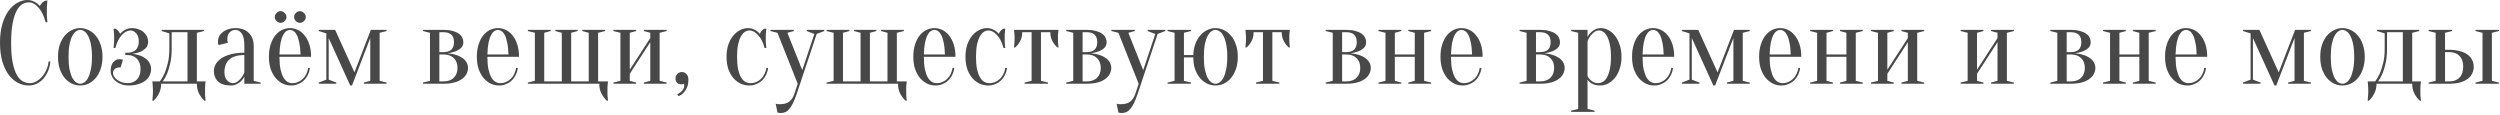 <?xml version="1.0" encoding="UTF-8"?> <svg xmlns="http://www.w3.org/2000/svg" width="1174" height="54" viewBox="0 0 1174 54" fill="none"><path d="M13.476 1.099C12.449 1.099 11.441 1.393 10.451 1.979C9.461 2.566 8.581 3.593 7.811 5.059C7.041 6.489 6.417 8.433 5.941 10.889C5.464 13.309 5.226 16.371 5.226 20.074C5.226 23.778 5.464 26.858 5.941 29.314C6.417 31.734 7.059 33.678 7.866 35.144C8.672 36.574 9.607 37.583 10.671 38.169C11.734 38.756 12.852 39.049 14.026 39.049C14.979 39.049 15.951 38.793 16.941 38.279C17.931 37.766 18.829 37.051 19.636 36.134C20.479 35.218 21.176 34.136 21.726 32.889C22.312 31.643 22.679 30.304 22.826 28.874H23.651C23.504 30.524 23.137 32.046 22.551 33.439C21.964 34.796 21.212 35.988 20.296 37.014C19.416 38.004 18.389 38.774 17.216 39.324C16.042 39.874 14.796 40.149 13.476 40.149C11.752 40.149 10.084 39.746 8.471 38.939C6.857 38.096 5.409 36.849 4.126 35.199C2.879 33.513 1.871 31.423 1.101 28.929C0.367 26.399 0.001 23.448 0.001 20.074C0.001 16.701 0.367 13.768 1.101 11.274C1.871 8.744 2.861 6.654 4.071 5.004C5.317 3.318 6.711 2.071 8.251 1.264C9.791 0.421 11.349 -0.001 12.926 -0.001C13.806 -0.001 14.594 0.146 15.291 0.439C16.024 0.733 16.647 1.063 17.161 1.429C17.747 1.833 18.261 2.291 18.701 2.804C18.994 2.254 19.379 1.741 19.856 1.264C20.369 0.751 20.901 0.421 21.451 0.274H22.276C22.202 0.824 22.147 1.374 22.111 1.924C22.074 2.438 22.037 2.988 22.001 3.574C22.001 4.124 22.001 4.674 22.001 5.224C22.001 5.848 22.001 6.471 22.001 7.094C22.037 7.681 22.074 8.231 22.111 8.744C22.147 9.331 22.202 9.899 22.276 10.449H21.451C20.607 7.406 19.471 5.096 18.041 3.519C16.647 1.906 15.126 1.099 13.476 1.099ZM37.689 14.024C37.065 14.024 36.424 14.244 35.764 14.684C35.14 15.088 34.554 15.784 34.004 16.774C33.49 17.728 33.05 19.011 32.684 20.624C32.354 22.238 32.189 24.254 32.189 26.674C32.189 29.094 32.354 31.111 32.684 32.724C33.05 34.338 33.49 35.639 34.004 36.629C34.554 37.583 35.14 38.279 35.764 38.719C36.424 39.123 37.065 39.324 37.689 39.324C38.312 39.324 38.935 39.123 39.559 38.719C40.219 38.279 40.805 37.583 41.319 36.629C41.869 35.639 42.309 34.338 42.639 32.724C43.005 31.111 43.189 29.094 43.189 26.674C43.189 24.254 43.005 22.238 42.639 20.624C42.309 19.011 41.869 17.728 41.319 16.774C40.805 15.784 40.219 15.088 39.559 14.684C38.935 14.244 38.312 14.024 37.689 14.024ZM37.689 13.199C39.045 13.199 40.347 13.511 41.594 14.134C42.877 14.721 43.995 15.601 44.949 16.774C45.939 17.911 46.709 19.323 47.259 21.009C47.845 22.659 48.139 24.548 48.139 26.674C48.139 28.801 47.845 30.708 47.259 32.394C46.709 34.044 45.939 35.456 44.949 36.629C43.995 37.766 42.877 38.646 41.594 39.269C40.347 39.856 39.045 40.149 37.689 40.149C36.295 40.149 34.975 39.856 33.729 39.269C32.482 38.646 31.364 37.766 30.374 36.629C29.42 35.456 28.65 34.044 28.064 32.394C27.514 30.708 27.239 28.801 27.239 26.674C27.239 24.548 27.514 22.659 28.064 21.009C28.65 19.323 29.42 17.911 30.374 16.774C31.364 15.601 32.482 14.721 33.729 14.134C34.975 13.511 36.295 13.199 37.689 13.199ZM59.949 39.049C61.745 39.049 63.194 38.481 64.294 37.344C65.43 36.171 65.999 34.539 65.999 32.449C65.999 30.359 65.43 28.746 64.294 27.609C63.194 26.436 61.745 25.849 59.949 25.849H58.849V24.749H59.949C61.599 24.749 62.882 24.291 63.799 23.374C64.715 22.458 65.174 21.174 65.174 19.524C65.174 17.874 64.77 16.591 63.964 15.674C63.157 14.758 62.277 14.299 61.324 14.299C59.93 14.299 58.555 15.014 57.199 16.444C55.879 17.874 54.87 19.909 54.174 22.549H53.349C53.385 22.073 53.422 21.578 53.459 21.064C53.495 20.624 53.532 20.129 53.569 19.579C53.605 18.993 53.624 18.424 53.624 17.874C53.624 17.398 53.605 16.903 53.569 16.389C53.532 15.876 53.495 15.399 53.459 14.959C53.422 14.446 53.385 13.951 53.349 13.474H54.174C54.577 13.621 54.999 13.933 55.439 14.409C55.915 14.886 56.227 15.399 56.374 15.949C56.777 15.436 57.254 14.978 57.804 14.574C58.28 14.244 58.849 13.933 59.509 13.639C60.169 13.346 60.957 13.199 61.874 13.199C63.047 13.199 64.11 13.383 65.064 13.749C66.017 14.079 66.824 14.538 67.484 15.124C68.144 15.711 68.657 16.389 69.024 17.159C69.39 17.929 69.574 18.718 69.574 19.524C69.574 20.844 69.189 21.889 68.419 22.659C67.649 23.393 66.787 23.961 65.834 24.364C64.734 24.804 63.505 25.116 62.149 25.299C63.799 25.483 65.265 25.849 66.549 26.399C67.099 26.656 67.63 26.968 68.144 27.334C68.694 27.664 69.17 28.086 69.574 28.599C69.977 29.076 70.307 29.644 70.564 30.304C70.82 30.928 70.949 31.643 70.949 32.449C70.949 33.476 70.729 34.466 70.289 35.419C69.849 36.336 69.189 37.143 68.309 37.839C67.429 38.536 66.329 39.086 65.009 39.489C63.725 39.929 62.222 40.149 60.499 40.149C59.179 40.149 57.987 39.948 56.924 39.544C55.897 39.178 55.017 38.683 54.284 38.059C53.55 37.436 52.982 36.703 52.579 35.859C52.175 35.016 51.974 34.154 51.974 33.274C51.974 31.478 52.377 30.121 53.184 29.204C54.027 28.251 54.999 27.774 56.099 27.774C56.392 27.774 56.63 27.793 56.814 27.829C56.997 27.866 57.162 27.903 57.309 27.939C57.455 27.976 57.602 28.013 57.749 28.049L56.649 31.624C55.402 31.624 54.485 31.881 53.899 32.394C53.349 32.871 53.074 33.531 53.074 34.374C53.074 34.851 53.239 35.364 53.569 35.914C53.899 36.464 54.357 36.978 54.944 37.454C55.567 37.894 56.3 38.279 57.144 38.609C57.987 38.903 58.922 39.049 59.949 39.049ZM75.066 38.224C75.873 37.161 76.606 35.896 77.266 34.429C77.816 33.146 78.329 31.551 78.806 29.644C79.283 27.738 79.521 25.464 79.521 22.824V15.674L75.946 14.574V14.024H95.746V14.574L92.446 15.399V38.224H96.571C96.498 38.591 96.443 38.994 96.406 39.434C96.369 39.838 96.333 40.333 96.296 40.919C96.296 41.506 96.296 42.166 96.296 42.899C96.296 43.449 96.296 43.981 96.296 44.494C96.333 45.044 96.369 45.521 96.406 45.924C96.443 46.401 96.498 46.859 96.571 47.299H96.021C95.068 46.456 94.224 45.356 93.491 43.999C92.794 42.679 92.446 41.121 92.446 39.324H75.671C75.671 41.121 75.304 42.679 74.571 43.999C73.874 45.356 73.049 46.456 72.096 47.299H71.546C71.583 46.859 71.619 46.401 71.656 45.924C71.693 45.521 71.729 45.044 71.766 44.494C71.803 43.981 71.821 43.449 71.821 42.899C71.821 42.166 71.803 41.506 71.766 40.919C71.729 40.333 71.693 39.838 71.656 39.434C71.619 38.994 71.583 38.591 71.546 38.224H75.066ZM88.046 38.224V15.124H80.621V22.824C80.621 25.464 80.401 27.738 79.961 29.644C79.521 31.551 79.044 33.146 78.531 34.429C77.908 35.896 77.211 37.161 76.441 38.224H88.046ZM114.74 25.849C111.55 25.849 109.185 26.564 107.645 27.994C106.142 29.388 105.39 31.331 105.39 33.824C105.39 35.474 105.794 36.758 106.6 37.674C107.407 38.591 108.287 39.049 109.24 39.049C110.12 39.049 110.89 38.793 111.55 38.279C112.247 37.766 112.834 37.198 113.31 36.574C113.86 35.878 114.337 35.053 114.74 34.099V25.849ZM110.615 14.024C109.515 14.024 108.599 14.409 107.865 15.179C107.132 15.913 106.765 16.903 106.765 18.149C106.765 18.443 106.765 18.699 106.765 18.919C106.802 19.139 106.839 19.341 106.875 19.524C106.912 19.708 106.967 19.891 107.04 20.074L102.64 21.174C102.567 21.064 102.512 20.918 102.475 20.734C102.439 20.551 102.402 20.349 102.365 20.129C102.365 19.909 102.365 19.616 102.365 19.249C102.365 18.479 102.549 17.746 102.915 17.049C103.282 16.316 103.814 15.674 104.51 15.124C105.244 14.538 106.105 14.079 107.095 13.749C108.122 13.383 109.295 13.199 110.615 13.199C113.255 13.199 115.327 13.951 116.83 15.454C118.37 16.958 119.14 18.956 119.14 21.449V37.949L122.44 38.774V39.324H114.74V36.024C114.337 36.794 113.824 37.491 113.2 38.114C112.687 38.628 112.027 39.086 111.22 39.489C110.45 39.929 109.515 40.149 108.415 40.149C105.775 40.149 103.777 39.526 102.42 38.279C101.1 37.033 100.44 35.364 100.44 33.274C100.44 32.248 100.715 31.221 101.265 30.194C101.852 29.168 102.714 28.251 103.85 27.444C105.024 26.638 106.509 25.996 108.305 25.519C110.102 25.006 112.247 24.749 114.74 24.749V21.449C114.74 18.699 114.319 16.774 113.475 15.674C112.669 14.574 111.715 14.024 110.615 14.024ZM131.232 26.674C131.232 29.021 131.397 30.983 131.727 32.559C132.093 34.136 132.552 35.419 133.102 36.409C133.688 37.363 134.33 38.041 135.027 38.444C135.76 38.848 136.512 39.049 137.282 39.049C138.235 39.049 139.133 38.866 139.977 38.499C140.82 38.133 141.572 37.638 142.232 37.014C142.892 36.391 143.423 35.639 143.827 34.759C144.267 33.879 144.56 32.926 144.707 31.899H145.532C145.385 33.073 145.055 34.173 144.542 35.199C144.065 36.189 143.442 37.051 142.672 37.784C141.902 38.518 141.003 39.086 139.977 39.489C138.987 39.929 137.905 40.149 136.732 40.149C135.338 40.149 134.018 39.856 132.772 39.269C131.525 38.646 130.407 37.766 129.417 36.629C128.463 35.456 127.693 34.044 127.107 32.394C126.557 30.708 126.282 28.801 126.282 26.674C126.282 24.474 126.557 22.531 127.107 20.844C127.657 19.158 128.372 17.764 129.252 16.664C130.168 15.528 131.213 14.666 132.387 14.079C133.597 13.493 134.862 13.199 136.182 13.199C137.502 13.199 138.748 13.493 139.922 14.079C141.132 14.666 142.177 15.528 143.057 16.664C143.973 17.764 144.707 19.158 145.257 20.844C145.807 22.531 146.082 24.474 146.082 26.674H131.232ZM136.182 14.024C135.632 14.024 135.082 14.208 134.532 14.574C133.982 14.904 133.468 15.509 132.992 16.389C132.515 17.269 132.112 18.461 131.782 19.964C131.488 21.431 131.305 23.301 131.232 25.574H141.132C141.058 23.301 140.857 21.431 140.527 19.964C140.233 18.461 139.848 17.269 139.372 16.389C138.895 15.509 138.382 14.904 137.832 14.574C137.282 14.208 136.732 14.024 136.182 14.024ZM134.532 7.974C134.532 8.671 134.238 9.313 133.652 9.899C133.102 10.449 132.478 10.724 131.782 10.724C131.085 10.724 130.443 10.449 129.857 9.899C129.307 9.313 129.032 8.671 129.032 7.974C129.032 7.278 129.307 6.654 129.857 6.104C130.443 5.518 131.085 5.224 131.782 5.224C132.478 5.224 133.102 5.518 133.652 6.104C134.238 6.654 134.532 7.278 134.532 7.974ZM143.607 7.974C143.607 8.671 143.313 9.313 142.727 9.899C142.177 10.449 141.553 10.724 140.857 10.724C140.16 10.724 139.518 10.449 138.932 9.899C138.382 9.313 138.107 8.671 138.107 7.974C138.107 7.278 138.382 6.654 138.932 6.104C139.518 5.518 140.16 5.224 140.857 5.224C141.553 5.224 142.177 5.518 142.727 6.104C143.313 6.654 143.607 7.278 143.607 7.974ZM149.674 14.024H157.374L166.449 33.989L174.149 14.024H181.574V14.574L178.274 15.399V37.949L181.574 38.774V39.324H170.849V38.774L173.874 37.949V17.874L165.294 40.149H164.469L154.349 17.874V37.399L157.924 38.774V39.324H149.674V38.774L153.249 37.399V15.674L149.674 14.574V14.024ZM198.617 38.774L201.917 37.949V15.399L198.617 14.574V14.024H208.242C209.892 14.024 211.304 14.189 212.477 14.519C213.651 14.813 214.622 15.234 215.392 15.784C216.162 16.298 216.712 16.903 217.042 17.599C217.409 18.296 217.592 19.029 217.592 19.799C217.592 20.973 217.207 21.908 216.437 22.604C215.667 23.264 214.806 23.778 213.852 24.144C212.752 24.548 211.524 24.841 210.167 25.024C211.927 25.171 213.522 25.519 214.952 26.069C215.539 26.289 216.126 26.583 216.712 26.949C217.299 27.279 217.812 27.683 218.252 28.159C218.729 28.636 219.096 29.186 219.352 29.809C219.646 30.433 219.792 31.129 219.792 31.899C219.792 32.853 219.554 33.788 219.077 34.704C218.637 35.584 217.941 36.373 216.987 37.069C216.071 37.766 214.879 38.316 213.412 38.719C211.946 39.123 210.222 39.324 208.242 39.324H198.617V38.774ZM206.317 15.124V24.474H208.242C211.542 24.474 213.192 22.916 213.192 19.799C213.192 16.683 211.542 15.124 208.242 15.124H206.317ZM206.317 38.224H208.242C210.332 38.224 211.946 37.656 213.082 36.519C214.256 35.383 214.842 33.843 214.842 31.899C214.842 29.956 214.256 28.416 213.082 27.279C211.946 26.143 210.332 25.574 208.242 25.574H206.317V38.224ZM228.878 26.674C228.878 29.021 229.043 30.983 229.373 32.559C229.74 34.136 230.198 35.419 230.748 36.409C231.335 37.363 231.976 38.041 232.673 38.444C233.406 38.848 234.158 39.049 234.928 39.049C235.881 39.049 236.78 38.866 237.623 38.499C238.466 38.133 239.218 37.638 239.878 37.014C240.538 36.391 241.07 35.639 241.473 34.759C241.913 33.879 242.206 32.926 242.353 31.899H243.178C243.031 33.073 242.701 34.173 242.188 35.199C241.711 36.189 241.088 37.051 240.318 37.784C239.548 38.518 238.65 39.086 237.623 39.489C236.633 39.929 235.551 40.149 234.378 40.149C232.985 40.149 231.665 39.856 230.418 39.269C229.171 38.646 228.053 37.766 227.063 36.629C226.11 35.456 225.34 34.044 224.753 32.394C224.203 30.708 223.928 28.801 223.928 26.674C223.928 24.474 224.203 22.531 224.753 20.844C225.303 19.158 226.018 17.764 226.898 16.664C227.815 15.528 228.86 14.666 230.033 14.079C231.243 13.493 232.508 13.199 233.828 13.199C235.148 13.199 236.395 13.493 237.568 14.079C238.778 14.666 239.823 15.528 240.703 16.664C241.62 17.764 242.353 19.158 242.903 20.844C243.453 22.531 243.728 24.474 243.728 26.674H228.878ZM233.828 14.024C233.278 14.024 232.728 14.208 232.178 14.574C231.628 14.904 231.115 15.509 230.638 16.389C230.161 17.269 229.758 18.461 229.428 19.964C229.135 21.431 228.951 23.301 228.878 25.574H238.778C238.705 23.301 238.503 21.431 238.173 19.964C237.88 18.461 237.495 17.269 237.018 16.389C236.541 15.509 236.028 14.904 235.478 14.574C234.928 14.208 234.378 14.024 233.828 14.024ZM247.87 39.324V38.774L251.17 37.949V15.399L247.87 14.574V14.024H258.595V14.574L255.57 15.399V38.224H263.82V15.399L260.795 14.574V14.024H271.245V14.574L268.22 15.399V38.224H276.47V15.399L273.445 14.574V14.024H284.17V14.574L280.87 15.399V38.224H285.545C285.472 38.591 285.417 38.994 285.38 39.434C285.344 39.838 285.307 40.333 285.27 40.919C285.27 41.506 285.27 42.166 285.27 42.899C285.27 43.449 285.27 43.981 285.27 44.494C285.307 45.044 285.344 45.521 285.38 45.924C285.417 46.401 285.472 46.859 285.545 47.299H284.995C284.042 46.456 283.199 45.356 282.465 43.999C281.769 42.679 281.42 41.121 281.42 39.324H247.87ZM302.346 14.574V14.024H313.071V14.574L309.771 15.399V37.949L313.071 38.774V39.324H302.346V38.774L305.371 37.949V19.799L295.746 34.649V37.949L298.771 38.774V39.324H288.046V38.774L291.346 37.949V15.399L288.046 14.574V14.024H298.771V14.574L295.746 15.399V32.724L305.371 17.874V15.399L302.346 14.574ZM320.243 33.824C321.086 33.824 321.801 34.154 322.388 34.814C322.974 35.438 323.268 36.299 323.268 37.399C323.268 39.013 323.011 40.314 322.498 41.304C322.021 42.294 321.489 43.083 320.903 43.669C320.243 44.329 319.473 44.824 318.593 45.154L318.043 44.274C318.666 43.981 319.216 43.633 319.693 43.229C320.096 42.899 320.463 42.478 320.793 41.964C321.159 41.451 321.343 40.846 321.343 40.149C321.343 40.003 321.324 39.874 321.288 39.764C321.251 39.691 321.214 39.618 321.178 39.544L321.068 39.324C320.994 39.398 320.884 39.453 320.738 39.489C320.444 39.563 320.188 39.599 319.968 39.599C319.124 39.599 318.446 39.361 317.933 38.884C317.456 38.371 317.218 37.693 317.218 36.849C317.218 36.006 317.511 35.291 318.098 34.704C318.684 34.118 319.399 33.824 320.243 33.824ZM351.904 14.299C351.207 14.299 350.511 14.519 349.814 14.959C349.154 15.363 348.549 16.041 347.999 16.994C347.449 17.948 346.991 19.213 346.624 20.789C346.294 22.366 346.129 24.328 346.129 26.674C346.129 29.021 346.294 30.983 346.624 32.559C346.991 34.136 347.467 35.419 348.054 36.409C348.641 37.363 349.301 38.041 350.034 38.444C350.804 38.848 351.611 39.049 352.454 39.049C353.407 39.049 354.306 38.866 355.149 38.499C355.992 38.133 356.744 37.638 357.404 37.014C358.064 36.391 358.596 35.639 358.999 34.759C359.439 33.879 359.732 32.926 359.879 31.899H360.704C360.557 33.073 360.227 34.173 359.714 35.199C359.237 36.189 358.614 37.051 357.844 37.784C357.074 38.518 356.176 39.086 355.149 39.489C354.159 39.929 353.077 40.149 351.904 40.149C350.474 40.149 349.099 39.856 347.779 39.269C346.496 38.646 345.359 37.766 344.369 36.629C343.379 35.456 342.591 34.044 342.004 32.394C341.454 30.708 341.179 28.801 341.179 26.674C341.179 24.548 341.454 22.659 342.004 21.009C342.591 19.323 343.361 17.911 344.314 16.774C345.267 15.601 346.349 14.721 347.559 14.134C348.769 13.511 350.034 13.199 351.354 13.199C352.234 13.199 353.004 13.346 353.664 13.639C354.361 13.933 354.947 14.244 355.424 14.574C355.974 14.978 356.451 15.436 356.854 15.949C357.001 15.399 357.294 14.886 357.734 14.409C358.211 13.933 358.651 13.621 359.054 13.474H359.879C359.806 13.951 359.751 14.446 359.714 14.959C359.677 15.399 359.641 15.876 359.604 16.389C359.604 16.903 359.604 17.398 359.604 17.874C359.604 18.424 359.604 18.993 359.604 19.579C359.641 20.129 359.677 20.624 359.714 21.064C359.751 21.578 359.806 22.073 359.879 22.549H359.054C358.357 19.909 357.331 17.874 355.974 16.444C354.654 15.014 353.297 14.299 351.904 14.299ZM374.162 43.999C373.575 45.723 373.007 47.153 372.457 48.289C371.907 49.463 371.32 50.398 370.697 51.094C370.11 51.828 369.487 52.341 368.827 52.634C368.204 52.928 367.507 53.074 366.737 53.074C366.517 53.074 366.315 53.056 366.132 53.019C365.949 53.019 365.765 53.001 365.582 52.964C365.399 52.928 365.234 52.873 365.087 52.799L364.262 48.674C364.409 48.748 364.574 48.803 364.757 48.839C364.94 48.876 365.124 48.894 365.307 48.894C365.49 48.931 365.692 48.949 365.912 48.949C368.112 48.949 369.707 48.528 370.697 47.684C371.724 46.878 372.512 45.649 373.062 43.999L374.602 39.324L365.087 15.399L361.787 14.574V14.024H372.787V14.574L369.762 15.399L376.747 32.944L382.412 15.949L378.837 14.574V14.024H387.087V14.574L383.512 15.949L374.162 43.999ZM388.163 39.324V38.774L391.463 37.949V15.399L388.163 14.574V14.024H398.888V14.574L395.863 15.399V38.224H404.113V15.399L401.088 14.574V14.024H411.538V14.574L408.513 15.399V38.224H416.763V15.399L413.738 14.574V14.024H424.463V14.574L421.163 15.399V38.224H425.838C425.765 38.591 425.71 38.994 425.673 39.434C425.637 39.838 425.6 40.333 425.563 40.919C425.563 41.506 425.563 42.166 425.563 42.899C425.563 43.449 425.563 43.981 425.563 44.494C425.6 45.044 425.637 45.521 425.673 45.924C425.71 46.401 425.765 46.859 425.838 47.299H425.288C424.335 46.456 423.492 45.356 422.758 43.999C422.062 42.679 421.713 41.121 421.713 39.324H388.163ZM433.839 26.674C433.839 29.021 434.004 30.983 434.334 32.559C434.701 34.136 435.159 35.419 435.709 36.409C436.296 37.363 436.937 38.041 437.634 38.444C438.367 38.848 439.119 39.049 439.889 39.049C440.842 39.049 441.741 38.866 442.584 38.499C443.427 38.133 444.179 37.638 444.839 37.014C445.499 36.391 446.031 35.639 446.434 34.759C446.874 33.879 447.167 32.926 447.314 31.899H448.139C447.992 33.073 447.662 34.173 447.149 35.199C446.672 36.189 446.049 37.051 445.279 37.784C444.509 38.518 443.611 39.086 442.584 39.489C441.594 39.929 440.512 40.149 439.339 40.149C437.946 40.149 436.626 39.856 435.379 39.269C434.132 38.646 433.014 37.766 432.024 36.629C431.071 35.456 430.301 34.044 429.714 32.394C429.164 30.708 428.889 28.801 428.889 26.674C428.889 24.474 429.164 22.531 429.714 20.844C430.264 19.158 430.979 17.764 431.859 16.664C432.776 15.528 433.821 14.666 434.994 14.079C436.204 13.493 437.469 13.199 438.789 13.199C440.109 13.199 441.356 13.493 442.529 14.079C443.739 14.666 444.784 15.528 445.664 16.664C446.581 17.764 447.314 19.158 447.864 20.844C448.414 22.531 448.689 24.474 448.689 26.674H433.839ZM438.789 14.024C438.239 14.024 437.689 14.208 437.139 14.574C436.589 14.904 436.076 15.509 435.599 16.389C435.122 17.269 434.719 18.461 434.389 19.964C434.096 21.431 433.912 23.301 433.839 25.574H443.739C443.666 23.301 443.464 21.431 443.134 19.964C442.841 18.461 442.456 17.269 441.979 16.389C441.502 15.509 440.989 14.904 440.439 14.574C439.889 14.208 439.339 14.024 438.789 14.024ZM464.106 14.299C463.41 14.299 462.713 14.519 462.016 14.959C461.356 15.363 460.751 16.041 460.201 16.994C459.651 17.948 459.193 19.213 458.826 20.789C458.496 22.366 458.331 24.328 458.331 26.674C458.331 29.021 458.496 30.983 458.826 32.559C459.193 34.136 459.67 35.419 460.256 36.409C460.843 37.363 461.503 38.041 462.236 38.444C463.006 38.848 463.813 39.049 464.656 39.049C465.61 39.049 466.508 38.866 467.351 38.499C468.195 38.133 468.946 37.638 469.606 37.014C470.266 36.391 470.798 35.639 471.201 34.759C471.641 33.879 471.935 32.926 472.081 31.899H472.906C472.76 33.073 472.43 34.173 471.916 35.199C471.44 36.189 470.816 37.051 470.046 37.784C469.276 38.518 468.378 39.086 467.351 39.489C466.361 39.929 465.28 40.149 464.106 40.149C462.676 40.149 461.301 39.856 459.981 39.269C458.698 38.646 457.561 37.766 456.571 36.629C455.581 35.456 454.793 34.044 454.206 32.394C453.656 30.708 453.381 28.801 453.381 26.674C453.381 24.548 453.656 22.659 454.206 21.009C454.793 19.323 455.563 17.911 456.516 16.774C457.47 15.601 458.551 14.721 459.761 14.134C460.971 13.511 462.236 13.199 463.556 13.199C464.436 13.199 465.206 13.346 465.866 13.639C466.563 13.933 467.15 14.244 467.626 14.574C468.176 14.978 468.653 15.436 469.056 15.949C469.203 15.399 469.496 14.886 469.936 14.409C470.413 13.933 470.853 13.621 471.256 13.474H472.081C472.008 13.951 471.953 14.446 471.916 14.959C471.88 15.399 471.843 15.876 471.806 16.389C471.806 16.903 471.806 17.398 471.806 17.874C471.806 18.424 471.806 18.993 471.806 19.579C471.843 20.129 471.88 20.624 471.916 21.064C471.953 21.578 472.008 22.073 472.081 22.549H471.256C470.56 19.909 469.533 17.874 468.176 16.444C466.856 15.014 465.5 14.299 464.106 14.299ZM497.089 14.024C497.016 14.391 496.961 14.776 496.924 15.179C496.887 15.546 496.851 15.986 496.814 16.499C496.814 16.976 496.814 17.526 496.814 18.149C496.814 18.553 496.814 19.011 496.814 19.524C496.851 20.001 496.887 20.441 496.924 20.844C496.961 21.321 497.016 21.798 497.089 22.274H496.539C495.586 21.431 494.797 20.423 494.174 19.249C493.551 18.039 493.239 16.664 493.239 15.124H488.839V37.949L492.139 38.774V39.324H481.139V38.774L484.439 37.949V15.124H480.039C480.039 16.664 479.727 18.039 479.104 19.249C478.481 20.423 477.692 21.431 476.739 22.274H476.189C476.226 21.798 476.262 21.321 476.299 20.844C476.336 20.441 476.372 20.001 476.409 19.524C476.446 19.011 476.464 18.553 476.464 18.149C476.464 17.526 476.446 16.976 476.409 16.499C476.372 15.986 476.336 15.546 476.299 15.179C476.262 14.776 476.226 14.391 476.189 14.024H497.089ZM500.688 38.774L503.988 37.949V15.399L500.688 14.574V14.024H510.313C511.963 14.024 513.374 14.189 514.548 14.519C515.721 14.813 516.693 15.234 517.463 15.784C518.233 16.298 518.783 16.903 519.113 17.599C519.479 18.296 519.663 19.029 519.663 19.799C519.663 20.973 519.278 21.908 518.508 22.604C517.738 23.264 516.876 23.778 515.923 24.144C514.823 24.548 513.594 24.841 512.238 25.024C513.998 25.171 515.593 25.519 517.023 26.069C517.609 26.289 518.196 26.583 518.783 26.949C519.369 27.279 519.883 27.683 520.323 28.159C520.799 28.636 521.166 29.186 521.423 29.809C521.716 30.433 521.863 31.129 521.863 31.899C521.863 32.853 521.624 33.788 521.148 34.704C520.708 35.584 520.011 36.373 519.058 37.069C518.141 37.766 516.949 38.316 515.483 38.719C514.016 39.123 512.293 39.324 510.313 39.324H500.688V38.774ZM508.388 15.124V24.474H510.313C513.613 24.474 515.263 22.916 515.263 19.799C515.263 16.683 513.613 15.124 510.313 15.124H508.388ZM508.388 38.224H510.313C512.403 38.224 514.016 37.656 515.153 36.519C516.326 35.383 516.913 33.843 516.913 31.899C516.913 29.956 516.326 28.416 515.153 27.279C514.016 26.143 512.403 25.574 510.313 25.574H508.388V38.224ZM534.274 43.999C533.688 45.723 533.119 47.153 532.569 48.289C532.019 49.463 531.433 50.398 530.809 51.094C530.223 51.828 529.599 52.341 528.939 52.634C528.316 52.928 527.619 53.074 526.849 53.074C526.629 53.074 526.428 53.056 526.244 53.019C526.061 53.019 525.878 53.001 525.694 52.964C525.511 52.928 525.346 52.873 525.199 52.799L524.374 48.674C524.521 48.748 524.686 48.803 524.869 48.839C525.053 48.876 525.236 48.894 525.419 48.894C525.603 48.931 525.804 48.949 526.024 48.949C528.224 48.949 529.819 48.528 530.809 47.684C531.836 46.878 532.624 45.649 533.174 43.999L534.714 39.324L525.199 15.399L521.899 14.574V14.024H532.899V14.574L529.874 15.399L536.859 32.944L542.524 15.949L538.949 14.574V14.024H547.199V14.574L543.624 15.949L534.274 43.999ZM570.826 13.199C572.182 13.199 573.484 13.511 574.731 14.134C576.014 14.721 577.132 15.601 578.086 16.774C579.076 17.911 579.846 19.323 580.396 21.009C580.982 22.659 581.276 24.548 581.276 26.674C581.276 28.801 580.982 30.708 580.396 32.394C579.846 34.044 579.076 35.456 578.086 36.629C577.132 37.766 576.014 38.646 574.731 39.269C573.484 39.856 572.182 40.149 570.826 40.149C569.432 40.149 568.112 39.856 566.866 39.269C565.619 38.646 564.501 37.766 563.511 36.629C562.557 35.493 561.787 34.118 561.201 32.504C560.651 30.854 560.376 29.003 560.376 26.949H555.976V37.949L559.276 38.774V39.324H548.276V38.774L551.576 37.949V15.399L548.276 14.574V14.024H559.276V14.574L555.976 15.399V25.849H560.376C560.449 23.869 560.779 22.091 561.366 20.514C561.989 18.938 562.777 17.618 563.731 16.554C564.684 15.454 565.766 14.629 566.976 14.079C568.222 13.493 569.506 13.199 570.826 13.199ZM570.826 14.024C570.202 14.024 569.561 14.244 568.901 14.684C568.277 15.088 567.691 15.784 567.141 16.774C566.627 17.728 566.187 19.011 565.821 20.624C565.491 22.238 565.326 24.254 565.326 26.674C565.326 29.094 565.491 31.111 565.821 32.724C566.187 34.338 566.627 35.639 567.141 36.629C567.691 37.583 568.277 38.279 568.901 38.719C569.561 39.123 570.202 39.324 570.826 39.324C571.449 39.324 572.072 39.123 572.696 38.719C573.356 38.279 573.942 37.583 574.456 36.629C575.006 35.639 575.446 34.338 575.776 32.724C576.142 31.111 576.326 29.094 576.326 26.674C576.326 24.254 576.142 22.238 575.776 20.624C575.446 19.011 575.006 17.728 574.456 16.774C573.942 15.784 573.356 15.088 572.696 14.684C572.072 14.244 571.449 14.024 570.826 14.024ZM605.746 14.024C605.673 14.391 605.618 14.776 605.581 15.179C605.545 15.546 605.508 15.986 605.471 16.499C605.471 16.976 605.471 17.526 605.471 18.149C605.471 18.553 605.471 19.011 605.471 19.524C605.508 20.001 605.545 20.441 605.581 20.844C605.618 21.321 605.673 21.798 605.746 22.274H605.196C604.243 21.431 603.455 20.423 602.831 19.249C602.208 18.039 601.896 16.664 601.896 15.124H597.496V37.949L600.796 38.774V39.324H589.796V38.774L593.096 37.949V15.124H588.696C588.696 16.664 588.385 18.039 587.761 19.249C587.138 20.423 586.35 21.431 585.396 22.274H584.846C584.883 21.798 584.92 21.321 584.956 20.844C584.993 20.441 585.03 20.001 585.066 19.524C585.103 19.011 585.121 18.553 585.121 18.149C585.121 17.526 585.103 16.976 585.066 16.499C585.03 15.986 584.993 15.546 584.956 15.179C584.92 14.776 584.883 14.391 584.846 14.024H605.746ZM622.558 38.774L625.858 37.949V15.399L622.558 14.574V14.024H632.183C633.833 14.024 635.244 14.189 636.418 14.519C637.591 14.813 638.563 15.234 639.333 15.784C640.103 16.298 640.653 16.903 640.983 17.599C641.349 18.296 641.533 19.029 641.533 19.799C641.533 20.973 641.148 21.908 640.378 22.604C639.608 23.264 638.746 23.778 637.793 24.144C636.693 24.548 635.464 24.841 634.108 25.024C635.868 25.171 637.463 25.519 638.893 26.069C639.479 26.289 640.066 26.583 640.653 26.949C641.239 27.279 641.753 27.683 642.193 28.159C642.669 28.636 643.036 29.186 643.293 29.809C643.586 30.433 643.733 31.129 643.733 31.899C643.733 32.853 643.494 33.788 643.018 34.704C642.578 35.584 641.881 36.373 640.928 37.069C640.011 37.766 638.819 38.316 637.353 38.719C635.886 39.123 634.163 39.324 632.183 39.324H622.558V38.774ZM630.258 15.124V24.474H632.183C635.483 24.474 637.133 22.916 637.133 19.799C637.133 16.683 635.483 15.124 632.183 15.124H630.258ZM630.258 38.224H632.183C634.273 38.224 635.886 37.656 637.023 36.519C638.196 35.383 638.783 33.843 638.783 31.899C638.783 29.956 638.196 28.416 637.023 27.279C635.886 26.143 634.273 25.574 632.183 25.574H630.258V38.224ZM661.344 14.574V14.024H672.069V14.574L668.769 15.399V37.949L672.069 38.774V39.324H661.344V38.774L664.369 37.949V26.674H655.019V37.949L658.044 38.774V39.324H647.319V38.774L650.619 37.949V15.399L647.319 14.574V14.024H658.044V14.574L655.019 15.399V25.574H664.369V15.399L661.344 14.574ZM681.393 26.674C681.393 29.021 681.558 30.983 681.888 32.559C682.254 34.136 682.713 35.419 683.263 36.409C683.849 37.363 684.491 38.041 685.188 38.444C685.921 38.848 686.673 39.049 687.443 39.049C688.396 39.049 689.294 38.866 690.138 38.499C690.981 38.133 691.733 37.638 692.393 37.014C693.053 36.391 693.584 35.639 693.988 34.759C694.428 33.879 694.721 32.926 694.868 31.899H695.693C695.546 33.073 695.216 34.173 694.703 35.199C694.226 36.189 693.603 37.051 692.833 37.784C692.063 38.518 691.164 39.086 690.138 39.489C689.148 39.929 688.066 40.149 686.893 40.149C685.499 40.149 684.179 39.856 682.933 39.269C681.686 38.646 680.568 37.766 679.578 36.629C678.624 35.456 677.854 34.044 677.268 32.394C676.718 30.708 676.443 28.801 676.443 26.674C676.443 24.474 676.718 22.531 677.268 20.844C677.818 19.158 678.533 17.764 679.413 16.664C680.329 15.528 681.374 14.666 682.548 14.079C683.758 13.493 685.023 13.199 686.343 13.199C687.663 13.199 688.909 13.493 690.083 14.079C691.293 14.666 692.338 15.528 693.218 16.664C694.134 17.764 694.868 19.158 695.418 20.844C695.968 22.531 696.243 24.474 696.243 26.674H681.393ZM686.343 14.024C685.793 14.024 685.243 14.208 684.693 14.574C684.143 14.904 683.629 15.509 683.153 16.389C682.676 17.269 682.273 18.461 681.943 19.964C681.649 21.431 681.466 23.301 681.393 25.574H691.293C691.219 23.301 691.018 21.431 690.688 19.964C690.394 18.461 690.009 17.269 689.533 16.389C689.056 15.509 688.543 14.904 687.993 14.574C687.443 14.208 686.893 14.024 686.343 14.024ZM713.598 38.774L716.898 37.949V15.399L713.598 14.574V14.024H723.223C724.873 14.024 726.285 14.189 727.458 14.519C728.631 14.813 729.603 15.234 730.373 15.784C731.143 16.298 731.693 16.903 732.023 17.599C732.39 18.296 732.573 19.029 732.573 19.799C732.573 20.973 732.188 21.908 731.418 22.604C730.648 23.264 729.786 23.778 728.833 24.144C727.733 24.548 726.505 24.841 725.148 25.024C726.908 25.171 728.503 25.519 729.933 26.069C730.52 26.289 731.106 26.583 731.693 26.949C732.28 27.279 732.793 27.683 733.233 28.159C733.71 28.636 734.076 29.186 734.333 29.809C734.626 30.433 734.773 31.129 734.773 31.899C734.773 32.853 734.535 33.788 734.058 34.704C733.618 35.584 732.921 36.373 731.968 37.069C731.051 37.766 729.86 38.316 728.393 38.719C726.926 39.123 725.203 39.324 723.223 39.324H713.598V38.774ZM721.298 15.124V24.474H723.223C726.523 24.474 728.173 22.916 728.173 19.799C728.173 16.683 726.523 15.124 723.223 15.124H721.298ZM721.298 38.224H723.223C725.313 38.224 726.926 37.656 728.063 36.519C729.236 35.383 729.823 33.843 729.823 31.899C729.823 29.956 729.236 28.416 728.063 27.279C726.926 26.143 725.313 25.574 723.223 25.574H721.298V38.224ZM741.109 15.399L737.809 14.574V14.024H745.509V17.324C745.875 16.591 746.37 15.913 746.994 15.289C747.507 14.776 748.167 14.299 748.974 13.859C749.78 13.419 750.734 13.199 751.834 13.199C753.007 13.199 754.162 13.511 755.299 14.134C756.472 14.721 757.499 15.601 758.379 16.774C759.295 17.911 760.029 19.323 760.579 21.009C761.165 22.659 761.459 24.548 761.459 26.674C761.459 28.801 761.165 30.708 760.579 32.394C760.029 34.044 759.277 35.456 758.324 36.629C757.37 37.766 756.289 38.646 755.079 39.269C753.869 39.856 752.604 40.149 751.284 40.149C750.22 40.149 749.322 40.003 748.589 39.709C747.892 39.453 747.305 39.141 746.829 38.774C746.279 38.371 745.839 37.913 745.509 37.399V51.149L748.809 51.974V52.524H737.809V51.974L741.109 51.149V15.399ZM750.459 39.049C751.229 39.049 751.962 38.848 752.659 38.444C753.392 38.041 754.034 37.363 754.584 36.409C755.17 35.419 755.629 34.136 755.959 32.559C756.325 30.983 756.509 29.021 756.509 26.674C756.509 24.328 756.325 22.366 755.959 20.789C755.629 19.213 755.189 17.948 754.639 16.994C754.125 16.041 753.539 15.363 752.879 14.959C752.255 14.519 751.632 14.299 751.009 14.299C750.092 14.299 749.304 14.556 748.644 15.069C747.984 15.583 747.415 16.151 746.939 16.774C746.389 17.508 745.912 18.333 745.509 19.249V35.749C745.839 36.373 746.242 36.923 746.719 37.399C747.122 37.803 747.635 38.188 748.259 38.554C748.882 38.884 749.615 39.049 750.459 39.049ZM771.359 26.674C771.359 29.021 771.524 30.983 771.854 32.559C772.22 34.136 772.679 35.419 773.229 36.409C773.815 37.363 774.457 38.041 775.154 38.444C775.887 38.848 776.639 39.049 777.409 39.049C778.362 39.049 779.26 38.866 780.104 38.499C780.947 38.133 781.699 37.638 782.359 37.014C783.019 36.391 783.55 35.639 783.954 34.759C784.394 33.879 784.687 32.926 784.834 31.899H785.659C785.512 33.073 785.182 34.173 784.669 35.199C784.192 36.189 783.569 37.051 782.799 37.784C782.029 38.518 781.13 39.086 780.104 39.489C779.114 39.929 778.032 40.149 776.859 40.149C775.465 40.149 774.145 39.856 772.899 39.269C771.652 38.646 770.534 37.766 769.544 36.629C768.59 35.456 767.82 34.044 767.234 32.394C766.684 30.708 766.409 28.801 766.409 26.674C766.409 24.474 766.684 22.531 767.234 20.844C767.784 19.158 768.499 17.764 769.379 16.664C770.295 15.528 771.34 14.666 772.514 14.079C773.724 13.493 774.989 13.199 776.309 13.199C777.629 13.199 778.875 13.493 780.049 14.079C781.259 14.666 782.304 15.528 783.184 16.664C784.1 17.764 784.834 19.158 785.384 20.844C785.934 22.531 786.209 24.474 786.209 26.674H771.359ZM776.309 14.024C775.759 14.024 775.209 14.208 774.659 14.574C774.109 14.904 773.595 15.509 773.119 16.389C772.642 17.269 772.239 18.461 771.909 19.964C771.615 21.431 771.432 23.301 771.359 25.574H781.259C781.185 23.301 780.984 21.431 780.654 19.964C780.36 18.461 779.975 17.269 779.499 16.389C779.022 15.509 778.509 14.904 777.959 14.574C777.409 14.208 776.859 14.024 776.309 14.024ZM789.801 14.024H797.501L806.576 33.989L814.276 14.024H821.701V14.574L818.401 15.399V37.949L821.701 38.774V39.324H810.976V38.774L814.001 37.949V17.874L805.421 40.149H804.596L794.476 17.874V37.399L798.051 38.774V39.324H789.801V38.774L793.376 37.399V15.674L789.801 14.574V14.024ZM831.031 26.674C831.031 29.021 831.196 30.983 831.526 32.559C831.893 34.136 832.351 35.419 832.901 36.409C833.488 37.363 834.13 38.041 834.826 38.444C835.56 38.848 836.311 39.049 837.081 39.049C838.035 39.049 838.933 38.866 839.776 38.499C840.62 38.133 841.371 37.638 842.031 37.014C842.691 36.391 843.223 35.639 843.626 34.759C844.066 33.879 844.36 32.926 844.506 31.899H845.331C845.185 33.073 844.855 34.173 844.341 35.199C843.865 36.189 843.241 37.051 842.471 37.784C841.701 38.518 840.803 39.086 839.776 39.489C838.786 39.929 837.705 40.149 836.531 40.149C835.138 40.149 833.818 39.856 832.571 39.269C831.325 38.646 830.206 37.766 829.216 36.629C828.263 35.456 827.493 34.044 826.906 32.394C826.356 30.708 826.081 28.801 826.081 26.674C826.081 24.474 826.356 22.531 826.906 20.844C827.456 19.158 828.171 17.764 829.051 16.664C829.968 15.528 831.013 14.666 832.186 14.079C833.396 13.493 834.661 13.199 835.981 13.199C837.301 13.199 838.548 13.493 839.721 14.079C840.931 14.666 841.976 15.528 842.856 16.664C843.773 17.764 844.506 19.158 845.056 20.844C845.606 22.531 845.881 24.474 845.881 26.674H831.031ZM835.981 14.024C835.431 14.024 834.881 14.208 834.331 14.574C833.781 14.904 833.268 15.509 832.791 16.389C832.315 17.269 831.911 18.461 831.581 19.964C831.288 21.431 831.105 23.301 831.031 25.574H840.931C840.858 23.301 840.656 21.431 840.326 19.964C840.033 18.461 839.648 17.269 839.171 16.389C838.695 15.509 838.181 14.904 837.631 14.574C837.081 14.208 836.531 14.024 835.981 14.024ZM864.049 14.574V14.024H874.774V14.574L871.474 15.399V37.949L874.774 38.774V39.324H864.049V38.774L867.074 37.949V26.674H857.724V37.949L860.749 38.774V39.324H850.024V38.774L853.324 37.949V15.399L850.024 14.574V14.024H860.749V14.574L857.724 15.399V25.574H867.074V15.399L864.049 14.574ZM892.898 14.574V14.024H903.623V14.574L900.323 15.399V37.949L903.623 38.774V39.324H892.898V38.774L895.923 37.949V19.799L886.298 34.649V37.949L889.323 38.774V39.324H878.598V38.774L881.898 37.949V15.399L878.598 14.574V14.024H889.323V14.574L886.298 15.399V32.724L895.923 17.874V15.399L892.898 14.574ZM935.007 14.574V14.024H945.732V14.574L942.432 15.399V37.949L945.732 38.774V39.324H935.007V38.774L938.032 37.949V19.799L928.407 34.649V37.949L931.432 38.774V39.324H920.707V38.774L924.007 37.949V15.399L920.707 14.574V14.024H931.432V14.574L928.407 15.399V32.724L938.032 17.874V15.399L935.007 14.574ZM962.817 38.774L966.117 37.949V15.399L962.817 14.574V14.024H972.442C974.092 14.024 975.503 14.189 976.677 14.519C977.85 14.813 978.822 15.234 979.592 15.784C980.362 16.298 980.912 16.903 981.242 17.599C981.608 18.296 981.792 19.029 981.792 19.799C981.792 20.973 981.407 21.908 980.637 22.604C979.867 23.264 979.005 23.778 978.052 24.144C976.952 24.548 975.723 24.841 974.367 25.024C976.127 25.171 977.722 25.519 979.152 26.069C979.738 26.289 980.325 26.583 980.912 26.949C981.498 27.279 982.012 27.683 982.452 28.159C982.928 28.636 983.295 29.186 983.552 29.809C983.845 30.433 983.992 31.129 983.992 31.899C983.992 32.853 983.753 33.788 983.277 34.704C982.837 35.584 982.14 36.373 981.187 37.069C980.27 37.766 979.078 38.316 977.612 38.719C976.145 39.123 974.422 39.324 972.442 39.324H962.817V38.774ZM970.517 15.124V24.474H972.442C975.742 24.474 977.392 22.916 977.392 19.799C977.392 16.683 975.742 15.124 972.442 15.124H970.517ZM970.517 38.224H972.442C974.532 38.224 976.145 37.656 977.282 36.519C978.455 35.383 979.042 33.843 979.042 31.899C979.042 29.956 978.455 28.416 977.282 27.279C976.145 26.143 974.532 25.574 972.442 25.574H970.517V38.224ZM1001.6 14.574V14.024H1012.33V14.574L1009.03 15.399V37.949L1012.33 38.774V39.324H1001.6V38.774L1004.63 37.949V26.674H995.277V37.949L998.302 38.774V39.324H987.577V38.774L990.877 37.949V15.399L987.577 14.574V14.024H998.302V14.574L995.277 15.399V25.574H1004.63V15.399L1001.6 14.574ZM1021.65 26.674C1021.65 29.021 1021.82 30.983 1022.15 32.559C1022.51 34.136 1022.97 35.419 1023.52 36.409C1024.11 37.363 1024.75 38.041 1025.45 38.444C1026.18 38.848 1026.93 39.049 1027.7 39.049C1028.65 39.049 1029.55 38.866 1030.4 38.499C1031.24 38.133 1031.99 37.638 1032.65 37.014C1033.31 36.391 1033.84 35.639 1034.25 34.759C1034.69 33.879 1034.98 32.926 1035.13 31.899H1035.95C1035.8 33.073 1035.47 34.173 1034.96 35.199C1034.48 36.189 1033.86 37.051 1033.09 37.784C1032.32 38.518 1031.42 39.086 1030.4 39.489C1029.41 39.929 1028.32 40.149 1027.15 40.149C1025.76 40.149 1024.44 39.856 1023.19 39.269C1021.94 38.646 1020.83 37.766 1019.84 36.629C1018.88 35.456 1018.11 34.044 1017.53 32.394C1016.98 30.708 1016.7 28.801 1016.7 26.674C1016.7 24.474 1016.98 22.531 1017.53 20.844C1018.08 19.158 1018.79 17.764 1019.67 16.664C1020.59 15.528 1021.63 14.666 1022.81 14.079C1024.02 13.493 1025.28 13.199 1026.6 13.199C1027.92 13.199 1029.17 13.493 1030.34 14.079C1031.55 14.666 1032.6 15.528 1033.48 16.664C1034.39 17.764 1035.13 19.158 1035.68 20.844C1036.23 22.531 1036.5 24.474 1036.5 26.674H1021.65ZM1026.6 14.024C1026.05 14.024 1025.5 14.208 1024.95 14.574C1024.4 14.904 1023.89 15.509 1023.41 16.389C1022.93 17.269 1022.53 18.461 1022.2 19.964C1021.91 21.431 1021.72 23.301 1021.65 25.574H1031.55C1031.48 23.301 1031.28 21.431 1030.95 19.964C1030.65 18.461 1030.27 17.269 1029.79 16.389C1029.31 15.509 1028.8 14.904 1028.25 14.574C1027.7 14.208 1027.15 14.024 1026.6 14.024ZM1053.31 14.024H1061.01L1070.08 33.989L1077.78 14.024H1085.21V14.574L1081.91 15.399V37.949L1085.21 38.774V39.324H1074.48V38.774L1077.51 37.949V17.874L1068.93 40.149H1068.1L1057.98 17.874V37.399L1061.56 38.774V39.324H1053.31V38.774L1056.88 37.399V15.674L1053.31 14.574V14.024ZM1100.04 14.024C1099.41 14.024 1098.77 14.244 1098.11 14.684C1097.49 15.088 1096.9 15.784 1096.35 16.774C1095.84 17.728 1095.4 19.011 1095.03 20.624C1094.7 22.238 1094.54 24.254 1094.54 26.674C1094.54 29.094 1094.7 31.111 1095.03 32.724C1095.4 34.338 1095.84 35.639 1096.35 36.629C1096.9 37.583 1097.49 38.279 1098.11 38.719C1098.77 39.123 1099.41 39.324 1100.04 39.324C1100.66 39.324 1101.28 39.123 1101.91 38.719C1102.57 38.279 1103.15 37.583 1103.67 36.629C1104.22 35.639 1104.66 34.338 1104.99 32.724C1105.35 31.111 1105.54 29.094 1105.54 26.674C1105.54 24.254 1105.35 22.238 1104.99 20.624C1104.66 19.011 1104.22 17.728 1103.67 16.774C1103.15 15.784 1102.57 15.088 1101.91 14.684C1101.28 14.244 1100.66 14.024 1100.04 14.024ZM1100.04 13.199C1101.39 13.199 1102.7 13.511 1103.94 14.134C1105.23 14.721 1106.34 15.601 1107.3 16.774C1108.29 17.911 1109.06 19.323 1109.61 21.009C1110.19 22.659 1110.49 24.548 1110.49 26.674C1110.49 28.801 1110.19 30.708 1109.61 32.394C1109.06 34.044 1108.29 35.456 1107.3 36.629C1106.34 37.766 1105.23 38.646 1103.94 39.269C1102.7 39.856 1101.39 40.149 1100.04 40.149C1098.64 40.149 1097.32 39.856 1096.08 39.269C1094.83 38.646 1093.71 37.766 1092.72 36.629C1091.77 35.456 1091 34.044 1090.41 32.394C1089.86 30.708 1089.59 28.801 1089.59 26.674C1089.59 24.548 1089.86 22.659 1090.41 21.009C1091 19.323 1091.77 17.911 1092.72 16.774C1093.71 15.601 1094.83 14.721 1096.08 14.134C1097.32 13.511 1098.64 13.199 1100.04 13.199ZM1115.39 38.224C1116.2 37.161 1116.93 35.896 1117.59 34.429C1118.14 33.146 1118.66 31.551 1119.13 29.644C1119.61 27.738 1119.85 25.464 1119.85 22.824V15.674L1116.27 14.574V14.024H1136.07V14.574L1132.77 15.399V38.224H1136.9C1136.82 38.591 1136.77 38.994 1136.73 39.434C1136.7 39.838 1136.66 40.333 1136.62 40.919C1136.62 41.506 1136.62 42.166 1136.62 42.899C1136.62 43.449 1136.62 43.981 1136.62 44.494C1136.66 45.044 1136.7 45.521 1136.73 45.924C1136.77 46.401 1136.82 46.859 1136.9 47.299H1136.35C1135.39 46.456 1134.55 45.356 1133.82 43.999C1133.12 42.679 1132.77 41.121 1132.77 39.324H1116C1116 41.121 1115.63 42.679 1114.9 43.999C1114.2 45.356 1113.38 46.456 1112.42 47.299H1111.87C1111.91 46.859 1111.95 46.401 1111.98 45.924C1112.02 45.521 1112.06 45.044 1112.09 44.494C1112.13 43.981 1112.15 43.449 1112.15 42.899C1112.15 42.166 1112.13 41.506 1112.09 40.919C1112.06 40.333 1112.02 39.838 1111.98 39.434C1111.95 38.994 1111.91 38.591 1111.87 38.224H1115.39ZM1128.37 38.224V15.124H1120.95V22.824C1120.95 25.464 1120.73 27.738 1120.29 29.644C1119.85 31.551 1119.37 33.146 1118.86 34.429C1118.23 35.896 1117.54 37.161 1116.77 38.224H1128.37ZM1150.12 23.374C1152.1 23.374 1153.82 23.594 1155.29 24.034C1156.75 24.438 1157.95 25.006 1158.86 25.739C1159.82 26.436 1160.51 27.279 1160.95 28.269C1161.43 29.223 1161.67 30.249 1161.67 31.349C1161.67 32.449 1161.43 33.494 1160.95 34.484C1160.51 35.438 1159.82 36.281 1158.86 37.014C1157.95 37.711 1156.75 38.279 1155.29 38.719C1153.82 39.123 1152.1 39.324 1150.12 39.324H1140.49V38.774L1143.79 37.949V15.399L1140.49 14.574V14.024H1151.49V14.574L1148.19 15.399V23.374H1150.12ZM1148.19 24.474V38.224H1150.12C1152.21 38.224 1153.82 37.638 1154.96 36.464C1156.13 35.254 1156.72 33.549 1156.72 31.349C1156.72 29.149 1156.13 27.463 1154.96 26.289C1153.82 25.079 1152.21 24.474 1150.12 24.474H1148.19ZM1170.19 37.949L1173.49 38.774V39.324H1162.49V38.774L1165.79 37.949V15.399L1162.49 14.574V14.024H1173.49V14.574L1170.19 15.399V37.949Z" fill="#484848"></path></svg> 